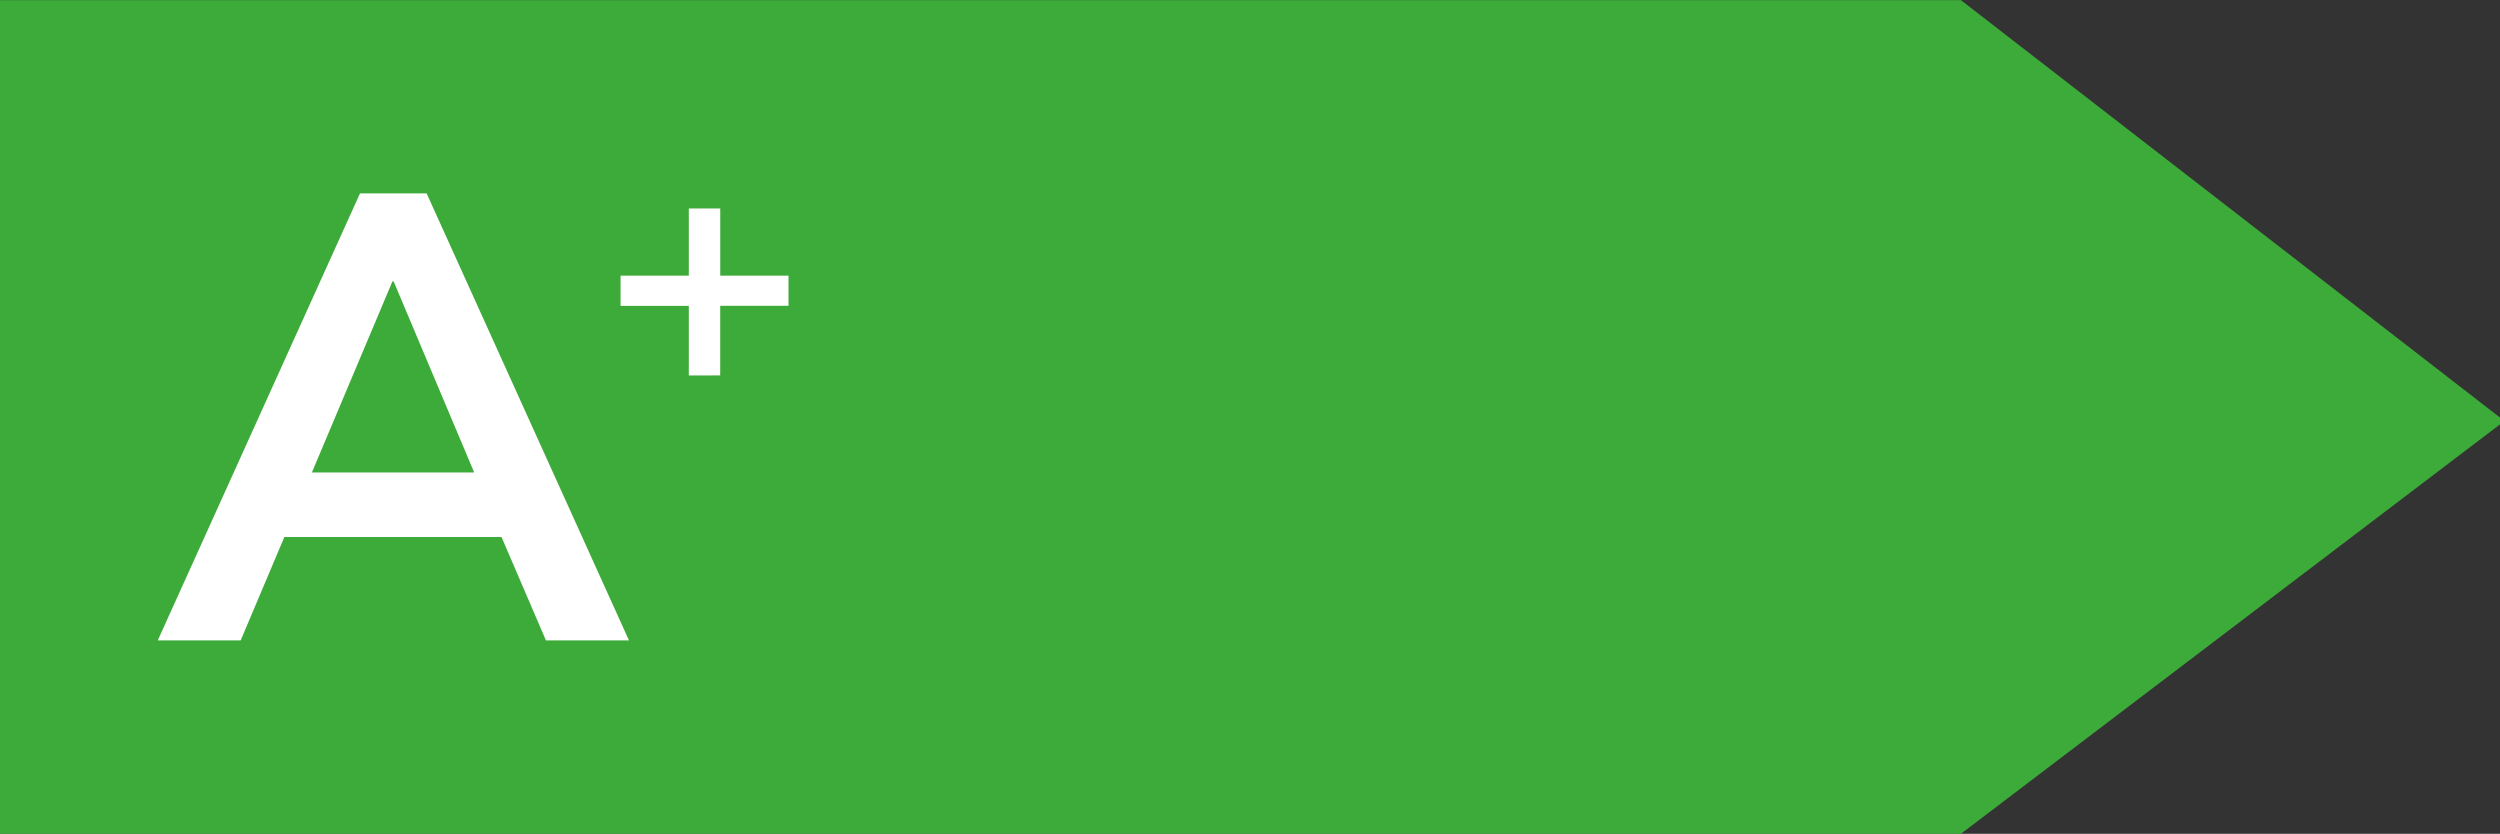<svg xmlns="http://www.w3.org/2000/svg" xmlns:xlink="http://www.w3.org/1999/xlink" width="214.631" height="71.586" viewBox="0 0 214.631 71.586"><rect x="0" y="0" width="214.631" height="71.586" fill="#333333" stroke="none"/><defs><clipPath id="clip-path"><rect id="Rectangle_10" data-name="Rectangle 10" width="214.631" height="71.576" fill="none"></rect></clipPath><clipPath id="clip-path-2"><rect id="Rectangle_9" data-name="Rectangle 9" width="40.505" height="61.548" fill="none"></rect></clipPath></defs><g id="Group_1" data-name="Group 1" transform="translate(-235 -294)"><g id="Group_22" data-name="Group 22" transform="translate(235 294.001)"><path id="Path_39" data-name="Path 39" d="M0,0V71.576H168.346l46.285-35.153v-.586L168.346,0Z" transform="translate(0 0.009)" fill="#3dab39"></path><path id="Path_40" data-name="Path 40" d="M11.315,16.167V10.191H5.456V7.6h5.859V1.832h2.7V7.6h5.859v2.588H14.01v5.976Z" transform="translate(47.821 16.066)" fill="#fff"></path></g><path id="Path_41" data-name="Path 41" d="M1.387,40.237,18.749,1.861h5.722L41.843,40.237H34.714L30.9,31.361H12.255l-3.75,8.876ZM21.532,9.419l-6.913,16.4H28.553l-6.914-16.4Z" transform="translate(247.157 308.744)" fill="#fff"></path></g></svg>